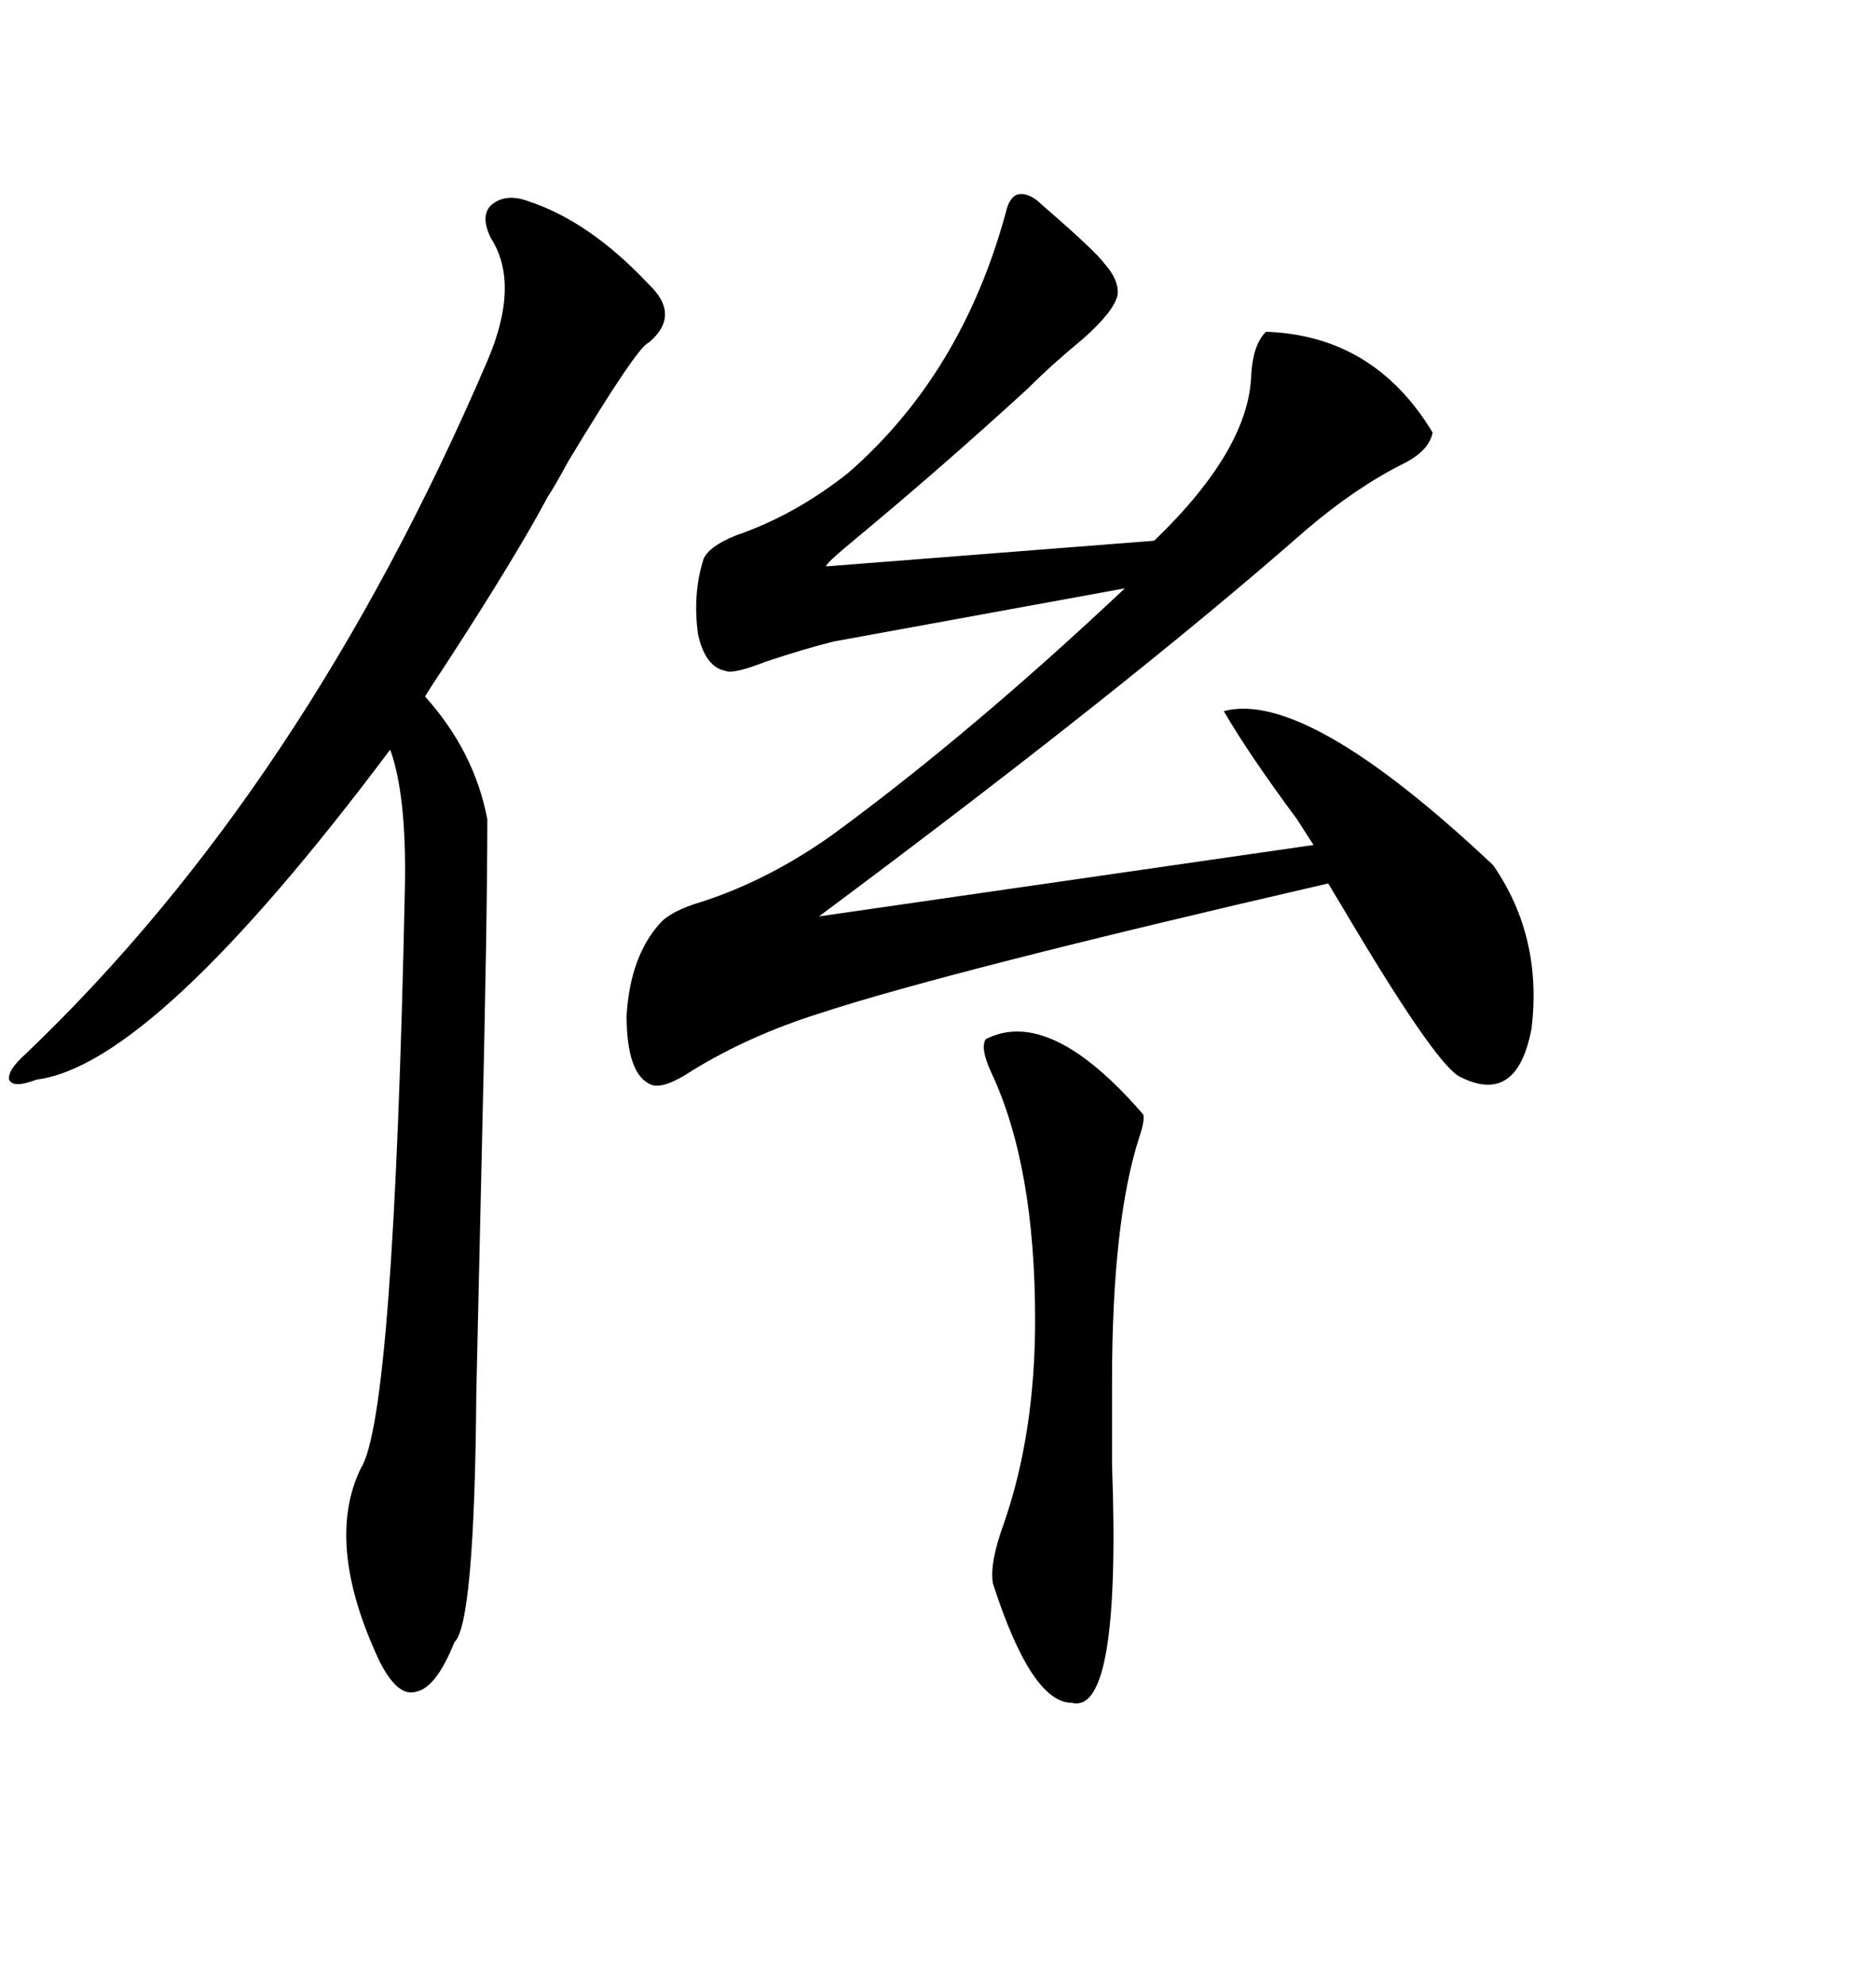 <svg xmlns="http://www.w3.org/2000/svg" xmlns:xlink="http://www.w3.org/1999/xlink" width="300" height="317.285"><path d="M166.70 32.81L166.70 32.81Q175.20 40.14 176.66 42.19L176.66 42.19Q179.00 44.82 178.71 47.17L178.71 47.17Q178.13 49.80 173.14 54.20L173.14 54.20Q168.16 58.30 164.36 62.11L164.36 62.11Q150.59 74.71 136.82 86.13L136.82 86.13Q131.84 90.23 132.13 90.53L132.13 90.53L184.57 86.43Q199.80 71.78 200.10 59.77L200.10 59.77Q200.39 55.08 202.44 53.03L202.44 53.03Q219.73 53.61 229.10 69.14L229.10 69.14Q228.52 72.07 224.41 74.12L224.41 74.12Q216.80 77.93 208.89 84.67L208.89 84.67Q180.18 109.86 130.96 146.48L130.96 146.48L210.06 135.06Q209.47 134.18 207.42 130.96L207.42 130.96Q199.80 120.70 195.70 113.67L195.70 113.67Q208.89 110.16 238.77 138.28L238.77 138.28Q246.68 149.71 244.92 164.36L244.92 164.36Q242.58 176.95 233.20 171.97L233.20 171.97Q229.10 169.34 215.04 145.61L215.04 145.61Q213.28 142.68 212.40 141.21L212.40 141.21Q151.46 155.27 130.96 162.01L130.96 162.01Q119.82 165.53 110.74 171.09L110.74 171.09Q106.35 174.02 104.30 173.44L104.30 173.44Q100.20 171.97 100.20 162.30L100.20 162.30Q100.78 152.93 105.47 147.66L105.47 147.66Q107.23 145.61 112.21 144.14L112.21 144.14Q123.05 140.63 133.30 133.30L133.30 133.30Q155.27 117.19 179.88 94.04L179.88 94.04L133.30 102.54Q128.61 103.71 122.46 105.76L122.46 105.76Q117.19 107.81 116.02 107.23L116.02 107.23Q112.79 106.64 111.62 101.37L111.62 101.37Q110.74 94.92 112.50 89.36L112.50 89.36Q113.38 87.30 117.77 85.55L117.77 85.55Q127.15 82.32 135.64 75.59L135.64 75.59Q153.81 59.77 160.84 33.98L160.84 33.98Q161.43 31.35 162.89 31.05L162.89 31.05Q164.65 30.76 166.70 32.81ZM84.67 32.23L84.67 32.23Q94.34 35.45 103.71 45.41L103.71 45.41Q108.98 50.39 103.71 54.79L103.71 54.79Q101.95 55.37 90.82 73.83L90.82 73.83Q88.77 77.64 87.60 79.39L87.60 79.39Q82.62 88.77 71.19 106.35L71.19 106.35Q68.85 109.86 67.97 111.33L67.97 111.33Q75.88 120.12 77.93 130.96L77.93 130.96Q77.93 147.07 77.05 183.98L77.05 183.98Q76.46 209.18 76.17 222.66L76.17 222.66Q75.88 259.57 72.66 262.50L72.66 262.50Q69.73 269.82 66.50 270.41L66.50 270.41Q63.57 271.29 60.64 265.43L60.64 265.43Q51.86 246.68 57.71 234.67L57.71 234.67Q62.99 226.46 64.75 141.80L64.75 141.80Q65.04 127.15 62.40 119.82L62.40 119.82Q24.61 170.21 5.86 172.56L5.86 172.56Q2.05 174.02 1.46 172.56L1.46 172.56Q1.17 171.09 4.10 168.46L4.10 168.46Q48.63 125.98 77.93 57.71L77.93 57.71Q83.20 45.41 78.52 38.09L78.52 38.09Q76.76 34.57 78.52 32.81L78.52 32.81Q80.86 30.76 84.67 32.23ZM182.81 178.13L182.81 178.13Q183.11 179.00 182.23 181.64L182.23 181.64Q177.83 195.12 177.83 220.90L177.83 220.90Q177.83 225.59 177.83 234.08L177.83 234.08Q179.30 274.22 171.39 272.17L171.39 272.17Q164.94 272.17 158.79 253.13L158.79 253.13Q158.20 249.90 160.55 243.46L160.55 243.46Q165.53 229.10 165.53 210.94L165.53 210.94Q165.53 186.33 158.50 171.39L158.50 171.39Q156.74 167.58 157.62 166.11L157.62 166.11Q167.87 160.84 182.81 178.13Z"/></svg>